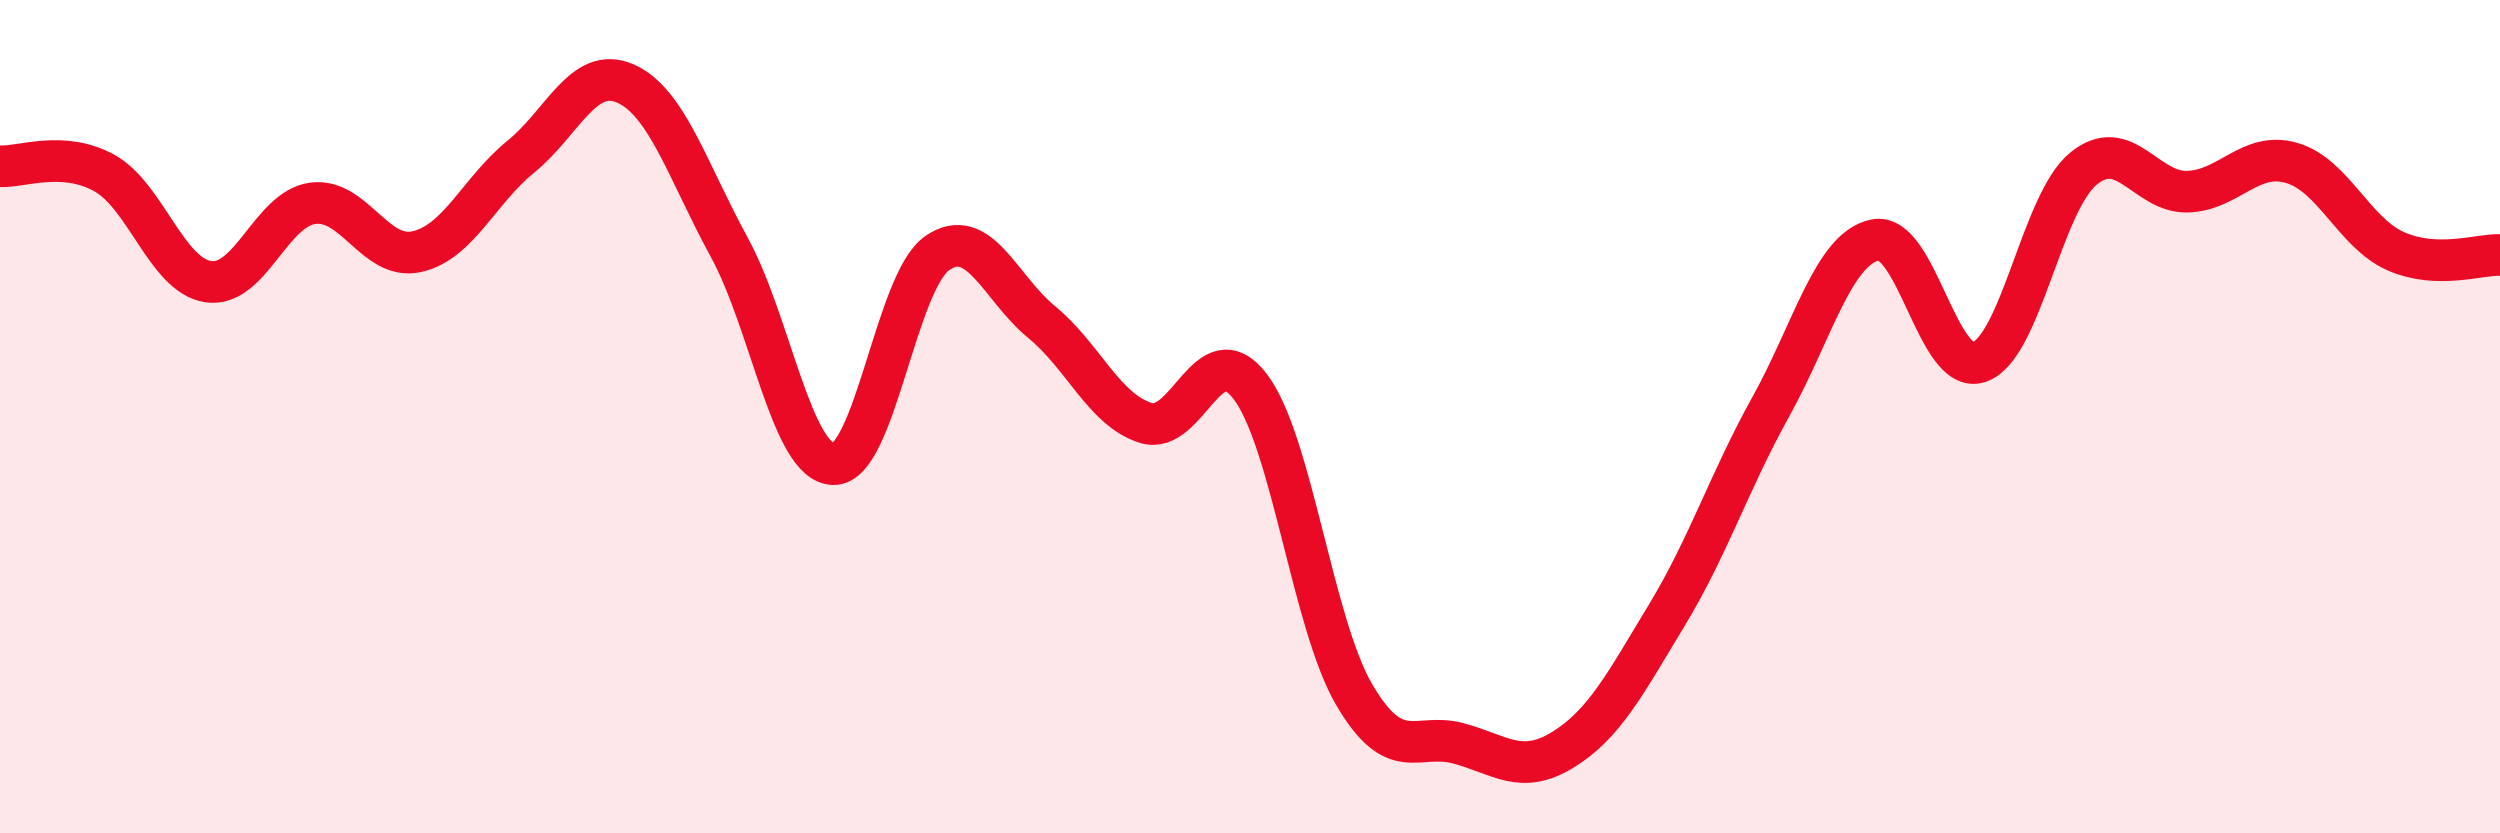 
    <svg width="60" height="20" viewBox="0 0 60 20" xmlns="http://www.w3.org/2000/svg">
      <path
        d="M 0,3.99 C 0.5,4.02 1.5,3.6 2.5,4.15 C 3.5,4.7 4,6.61 5,6.76 C 6,6.91 6.5,5.02 7.5,4.88 C 8.5,4.74 9,6.26 10,6.04 C 11,5.82 11.5,4.57 12.5,3.76 C 13.5,2.95 14,1.57 15,2 C 16,2.43 16.5,4.1 17.5,5.93 C 18.5,7.76 19,11.11 20,11.14 C 21,11.17 21.5,6.75 22.5,6.07 C 23.5,5.39 24,6.91 25,7.73 C 26,8.55 26.5,9.84 27.5,10.15 C 28.5,10.46 29,7.97 30,9.27 C 31,10.57 31.5,14.96 32.5,16.67 C 33.5,18.38 34,17.57 35,17.84 C 36,18.11 36.5,18.61 37.5,18 C 38.5,17.39 39,16.42 40,14.77 C 41,13.12 41.5,11.56 42.5,9.76 C 43.5,7.96 44,5.97 45,5.76 C 46,5.55 46.5,9.03 47.5,8.69 C 48.5,8.35 49,4.87 50,4.05 C 51,3.23 51.5,4.63 52.5,4.6 C 53.5,4.57 54,3.62 55,3.91 C 56,4.2 56.5,5.59 57.5,6.03 C 58.5,6.47 59.5,6.1 60,6.12L60 20L0 20Z"
        fill="#EB0A25"
        opacity="0.1"
        stroke-linecap="round"
        stroke-linejoin="round"
      />
      <path
        d="M 0,3.99 C 0.5,4.02 1.5,3.6 2.5,4.15 C 3.5,4.7 4,6.61 5,6.76 C 6,6.91 6.5,5.02 7.5,4.88 C 8.5,4.74 9,6.26 10,6.04 C 11,5.82 11.5,4.57 12.5,3.76 C 13.5,2.95 14,1.57 15,2 C 16,2.43 16.5,4.1 17.5,5.93 C 18.5,7.76 19,11.11 20,11.14 C 21,11.17 21.5,6.75 22.5,6.07 C 23.5,5.39 24,6.91 25,7.73 C 26,8.55 26.5,9.84 27.5,10.15 C 28.5,10.46 29,7.97 30,9.27 C 31,10.57 31.5,14.96 32.5,16.67 C 33.5,18.38 34,17.57 35,17.84 C 36,18.11 36.5,18.61 37.5,18 C 38.5,17.39 39,16.42 40,14.77 C 41,13.12 41.5,11.56 42.5,9.76 C 43.5,7.96 44,5.97 45,5.76 C 46,5.55 46.5,9.03 47.5,8.69 C 48.5,8.35 49,4.87 50,4.05 C 51,3.23 51.5,4.63 52.5,4.6 C 53.5,4.57 54,3.62 55,3.91 C 56,4.2 56.5,5.59 57.5,6.03 C 58.5,6.47 59.5,6.1 60,6.12"
        stroke="#EB0A25"
        stroke-width="1"
        fill="none"
        stroke-linecap="round"
        stroke-linejoin="round"
      />
    </svg>
  